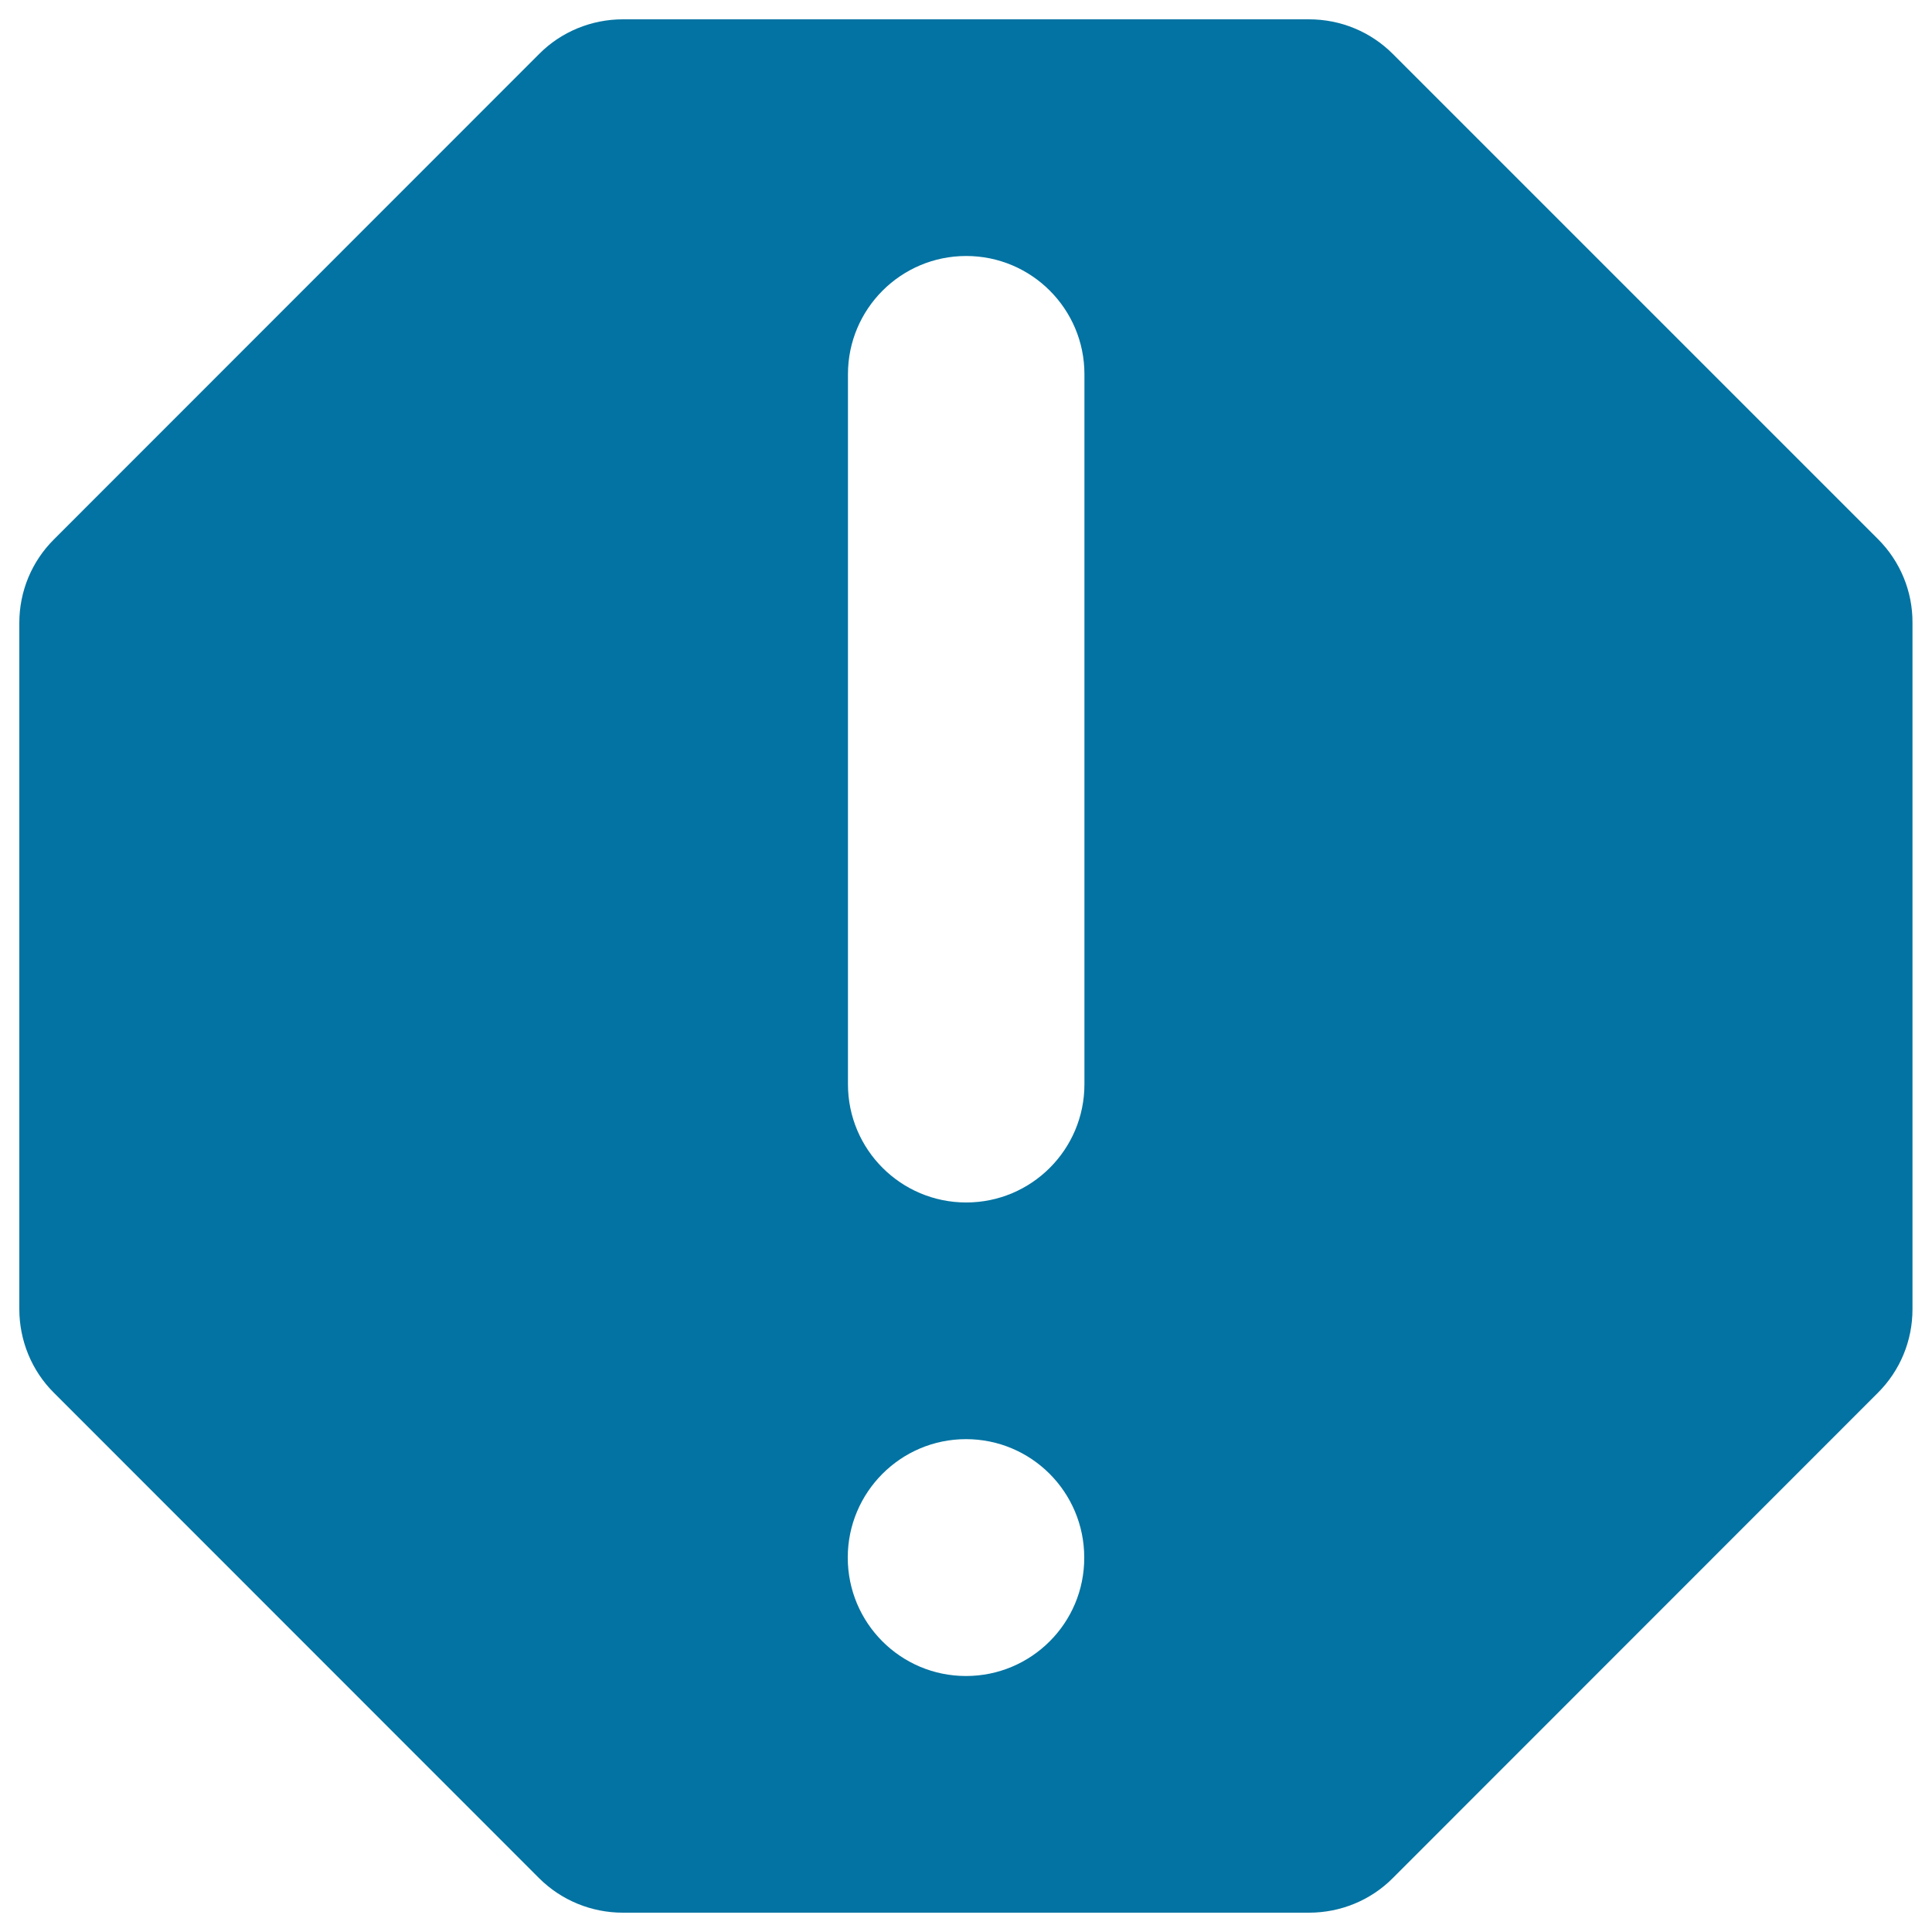 <svg xmlns="http://www.w3.org/2000/svg" viewBox="0 0 1000 1000" style="fill:#0273a2">
<title>Error Advise SVG icon</title>
<g><g><g><path d="M972.1,279.1L720.9,27.9C709.4,16.4,693.9,10,677.5,10H322.4c-16.2,0-31.9,6.4-43.3,17.9L28,279.1c-11.6,11.5-18,27-18,43.3v355.2c0,16.2,6.4,31.9,17.9,43.3l251.1,251.2c11.5,11.5,27.1,17.9,43.4,17.9h355.2c16.2,0,31.9-6.4,43.3-17.9l251.1-251.2c11.5-11.5,17.9-26.9,17.9-43.3V322.4C990,306.2,983.6,290.6,972.1,279.1z M500,867.5c-33.8,0-61.2-27.4-61.2-61.3c0-33.8,27.4-61.3,61.2-61.3c33.8,0,61.2,27.4,61.2,61.3C561.3,840.1,533.8,867.5,500,867.5z M561.3,561.2c0,33.8-27.4,61.2-61.2,61.2c-33.8,0-61.2-27.4-61.2-61.2V193.7c0-33.8,27.4-61.2,61.2-61.2c33.8,0,61.2,27.4,61.2,61.2V561.2z"/></g></g></g>
</svg>
